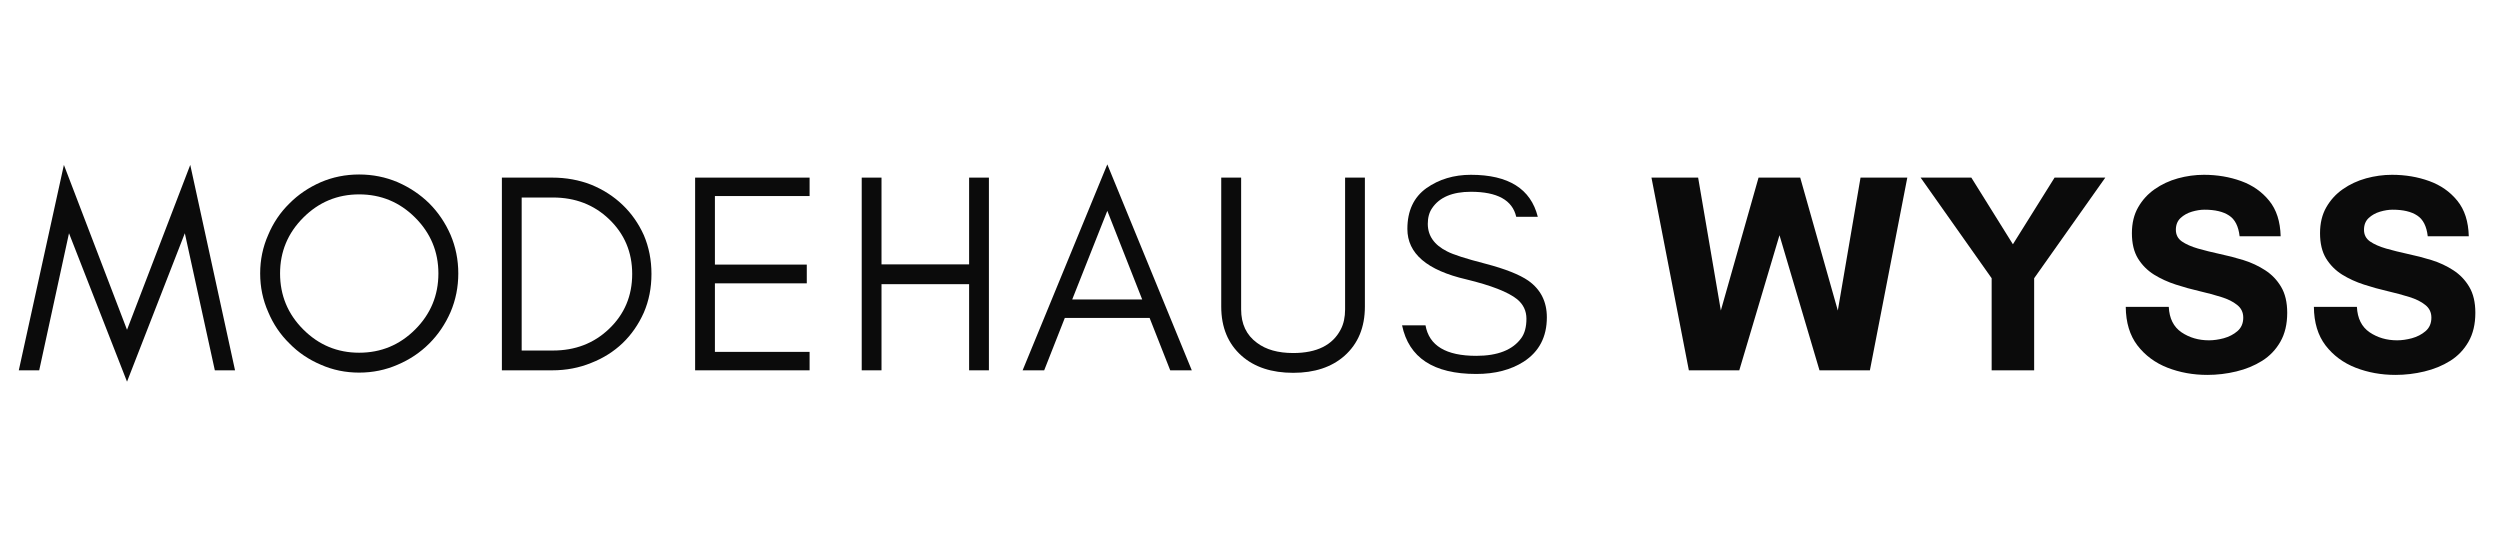 <svg version="1.0" preserveAspectRatio="xMidYMid meet" height="111" viewBox="0 0 375 83.25" zoomAndPan="magnify" width="500" xmlns:xlink="http://www.w3.org/1999/xlink" xmlns="http://www.w3.org/2000/svg"><defs><g></g><clipPath id="a808c30a3d"><path clip-rule="nonzero" d="M 2 15 L 373.324 15 L 373.324 67 L 2 67 Z M 2 15"></path></clipPath><clipPath id="1cd51b84ad"><path clip-rule="nonzero" d="M 0.387 9 L 34 9 L 34 43 L 0.387 43 Z M 0.387 9"></path></clipPath><clipPath id="561ca2d159"><rect height="52" y="0" width="372" x="0"></rect></clipPath></defs><g clip-path="url(#a808c30a3d)"><g transform="matrix(1, 0, 0, 1, 2, 15)"><g clip-path="url(#561ca2d159)"><g clip-path="url(#1cd51b84ad)"><g fill-opacity="1" fill="#0b0b0b"><g transform="translate(0.397, 40.548)"><g><path d="M 29.828 0 L 25.328 -20.562 L 16.656 1.703 L 7.953 -20.562 L 3.484 0 L 0.422 0 L 7.188 -30.812 L 16.656 -6.078 L 26.141 -30.812 L 32.859 0 Z M 29.828 0"></path></g></g></g></g><g fill-opacity="1" fill="#0b0b0b"><g transform="translate(35.119, 40.548)"><g><path d="M 28.641 -14.531 C 28.641 -17.789 27.477 -20.582 25.156 -22.906 C 22.832 -25.227 20.031 -26.391 16.75 -26.391 C 13.488 -26.391 10.695 -25.227 8.375 -22.906 C 6.051 -20.582 4.891 -17.789 4.891 -14.531 C 4.891 -11.25 6.051 -8.445 8.375 -6.125 C 10.695 -3.801 13.488 -2.641 16.75 -2.641 C 20.031 -2.641 22.832 -3.801 25.156 -6.125 C 27.477 -8.445 28.641 -11.25 28.641 -14.531 Z M 31.625 -14.531 C 31.625 -12.488 31.238 -10.562 30.469 -8.75 C 29.676 -6.938 28.613 -5.363 27.281 -4.031 C 25.926 -2.676 24.344 -1.613 22.531 -0.844 C 20.719 -0.051 18.789 0.344 16.75 0.344 C 14.707 0.344 12.789 -0.051 11 -0.844 C 9.188 -1.613 7.617 -2.676 6.297 -4.031 C 4.93 -5.363 3.867 -6.938 3.109 -8.75 C 2.305 -10.562 1.906 -12.488 1.906 -14.531 C 1.906 -16.57 2.305 -18.5 3.109 -20.312 C 3.867 -22.125 4.93 -23.695 6.297 -25.031 C 7.617 -26.363 9.188 -27.426 11 -28.219 C 12.789 -28.988 14.707 -29.375 16.75 -29.375 C 18.789 -29.375 20.719 -28.988 22.531 -28.219 C 24.344 -27.426 25.926 -26.363 27.281 -25.031 C 28.613 -23.695 29.676 -22.125 30.469 -20.312 C 31.238 -18.5 31.625 -16.57 31.625 -14.531 Z M 31.625 -14.531"></path></g></g></g><g fill-opacity="1" fill="#0b0b0b"><g transform="translate(70.095, 40.548)"><g><path d="M 25.625 -14.453 C 25.625 -12.359 25.242 -10.43 24.484 -8.672 C 23.691 -6.891 22.629 -5.359 21.297 -4.078 C 19.961 -2.805 18.391 -1.816 16.578 -1.109 C 14.766 -0.367 12.82 0 10.75 0 L 3.188 0 L 3.188 -28.906 L 10.75 -28.906 C 12.82 -28.906 14.766 -28.551 16.578 -27.844 C 18.391 -27.102 19.961 -26.094 21.297 -24.812 C 22.629 -23.539 23.691 -22.023 24.484 -20.266 C 25.242 -18.484 25.625 -16.547 25.625 -14.453 Z M 22.734 -14.453 C 22.734 -17.734 21.57 -20.477 19.25 -22.688 C 16.988 -24.844 14.188 -25.922 10.844 -25.922 L 6.156 -25.922 L 6.156 -2.969 L 10.844 -2.969 C 14.188 -2.969 16.988 -4.047 19.25 -6.203 C 21.57 -8.41 22.734 -11.16 22.734 -14.453 Z M 22.734 -14.453"></path></g></g></g><g fill-opacity="1" fill="#0b0b0b"><g transform="translate(99.08, 40.548)"><g><path d="M 20.359 0 L 3.188 0 L 3.188 -28.906 L 20.359 -28.906 L 20.359 -26.141 L 6.156 -26.141 L 6.156 -15.859 L 19.938 -15.859 L 19.938 -13.047 L 6.156 -13.047 L 6.156 -2.766 L 20.359 -2.766 Z M 20.359 0"></path></g></g></g><g fill-opacity="1" fill="#0b0b0b"><g transform="translate(124.07, 40.548)"><g><path d="M 6.156 0 L 3.188 0 L 3.188 -28.906 L 6.156 -28.906 L 6.156 -15.891 L 19.297 -15.891 L 19.297 -28.906 L 22.266 -28.906 L 22.266 0 L 19.297 0 L 19.297 -12.922 L 6.156 -12.922 Z M 6.156 0"></path></g></g></g><g fill-opacity="1" fill="#0b0b0b"><g transform="translate(150.972, 40.548)"><g><path d="M 7.859 -10.625 L 18.359 -10.625 L 13.125 -23.922 Z M 25.797 0 L 22.562 0 L 19.469 -7.859 L 6.75 -7.859 L 3.656 0 L 0.422 0 L 13.125 -30.891 Z M 25.797 0"></path></g></g></g><g fill-opacity="1" fill="#0b0b0b"><g transform="translate(178.639, 40.548)"><g><path d="M 24.094 -9.562 C 24.094 -6.445 23.07 -3.984 21.031 -2.172 C 19.102 -0.473 16.539 0.375 13.344 0.375 C 10.113 0.375 7.535 -0.473 5.609 -2.172 C 3.566 -3.984 2.547 -6.445 2.547 -9.562 L 2.547 -28.906 L 5.531 -28.906 L 5.531 -9.141 C 5.531 -6.953 6.32 -5.281 7.906 -4.125 C 9.258 -3.102 11.07 -2.594 13.344 -2.594 C 16.883 -2.594 19.266 -3.781 20.484 -6.156 C 20.91 -6.977 21.125 -7.973 21.125 -9.141 L 21.125 -28.906 L 24.094 -28.906 Z M 24.094 -9.562"></path></g></g></g><g fill-opacity="1" fill="#0b0b0b"><g transform="translate(206.731, 40.548)"><g><path d="M 11.219 -13.641 C 5.32 -15.004 2.375 -17.523 2.375 -21.203 C 2.375 -23.922 3.328 -25.961 5.234 -27.328 C 7.129 -28.66 9.352 -29.328 11.906 -29.328 C 17.539 -29.328 20.883 -27.227 21.938 -23.031 L 18.703 -23.031 C 18.129 -25.531 15.863 -26.781 11.906 -26.781 C 9.125 -26.781 7.18 -25.957 6.078 -24.312 C 5.648 -23.688 5.438 -22.906 5.438 -21.969 C 5.438 -20.188 6.398 -18.812 8.328 -17.844 C 9.234 -17.363 11.16 -16.742 14.109 -15.984 C 17.055 -15.211 19.195 -14.363 20.531 -13.438 C 22.375 -12.125 23.297 -10.297 23.297 -7.953 C 23.297 -5.023 22.145 -2.812 19.844 -1.312 C 17.914 -0.07 15.535 0.547 12.703 0.547 C 6.305 0.547 2.598 -1.883 1.578 -6.75 L 5.094 -6.75 C 5.633 -3.695 8.172 -2.172 12.703 -2.172 C 15.93 -2.172 18.188 -3.062 19.469 -4.844 C 19.977 -5.551 20.234 -6.516 20.234 -7.734 C 20.234 -8.922 19.766 -9.898 18.828 -10.672 C 17.492 -11.742 14.957 -12.734 11.219 -13.641 Z M 11.219 -13.641"></path></g></g></g><g fill-opacity="1" fill="#0b0b0b"><g transform="translate(232.57, 40.548)"><g></g></g></g><g fill-opacity="1" fill="#0b0b0b"><g transform="translate(245.501, 40.548)"><g><path d="M 38.594 -28.906 L 32.984 0 L 25.422 0 L 19.422 -20.266 L 13.391 0 L 5.828 0 L 0.219 -28.906 L 7.219 -28.906 L 10.625 -8.969 L 16.281 -28.906 L 22.531 -28.906 L 28.172 -8.969 L 31.578 -28.906 Z M 38.594 -28.906"></path></g></g></g><g fill-opacity="1" fill="#0b0b0b"><g transform="translate(285.748, 40.548)"><g><path d="M 11 0 L 11 -13.812 L 0.344 -28.906 L 7.953 -28.906 L 14.188 -18.906 L 20.438 -28.906 L 28.047 -28.906 L 17.375 -13.812 L 17.375 0 Z M 11 0"></path></g></g></g><g fill-opacity="1" fill="#0b0b0b"><g transform="translate(315.582, 40.548)"><g><path d="M 13.766 -4.5 C 14.453 -4.5 15.191 -4.602 15.984 -4.812 C 16.773 -5.031 17.457 -5.383 18.031 -5.875 C 18.613 -6.375 18.906 -7.051 18.906 -7.906 C 18.906 -8.695 18.598 -9.332 17.984 -9.812 C 17.379 -10.301 16.582 -10.695 15.594 -11 C 14.602 -11.312 13.52 -11.602 12.344 -11.875 C 11.164 -12.145 9.984 -12.473 8.797 -12.859 C 7.609 -13.242 6.516 -13.742 5.516 -14.359 C 4.523 -14.984 3.723 -15.789 3.109 -16.781 C 2.504 -17.781 2.203 -19.039 2.203 -20.562 C 2.203 -22.07 2.516 -23.367 3.141 -24.453 C 3.766 -25.547 4.594 -26.453 5.625 -27.172 C 6.664 -27.898 7.828 -28.441 9.109 -28.797 C 10.398 -29.148 11.695 -29.328 13 -29.328 C 14.988 -29.328 16.848 -29.016 18.578 -28.391 C 20.305 -27.766 21.711 -26.781 22.797 -25.438 C 23.891 -24.094 24.461 -22.316 24.516 -20.109 L 18.359 -20.109 C 18.191 -21.609 17.664 -22.645 16.781 -23.219 C 15.906 -23.801 14.676 -24.094 13.094 -24.094 C 12.5 -24.094 11.867 -23.992 11.203 -23.797 C 10.535 -23.598 9.969 -23.281 9.5 -22.844 C 9.031 -22.406 8.797 -21.816 8.797 -21.078 C 8.797 -20.336 9.098 -19.754 9.703 -19.328 C 10.316 -18.91 11.117 -18.555 12.109 -18.266 C 13.098 -17.984 14.188 -17.711 15.375 -17.453 C 16.57 -17.203 17.758 -16.895 18.938 -16.531 C 20.113 -16.164 21.195 -15.66 22.188 -15.016 C 23.176 -14.379 23.973 -13.551 24.578 -12.531 C 25.191 -11.508 25.5 -10.207 25.5 -8.625 C 25.5 -6.926 25.156 -5.477 24.469 -4.281 C 23.789 -3.094 22.879 -2.141 21.734 -1.422 C 20.586 -0.703 19.297 -0.172 17.859 0.172 C 16.43 0.516 14.984 0.688 13.516 0.688 C 11.391 0.688 9.398 0.328 7.547 -0.391 C 5.691 -1.117 4.188 -2.234 3.031 -3.734 C 1.883 -5.242 1.301 -7.172 1.281 -9.516 L 7.734 -9.516 C 7.816 -7.785 8.453 -6.516 9.641 -5.703 C 10.836 -4.898 12.211 -4.5 13.766 -4.5 Z M 13.766 -4.5"></path></g></g></g><g fill-opacity="1" fill="#0b0b0b"><g transform="translate(343.802, 40.548)"><g><path d="M 13.766 -4.5 C 14.453 -4.5 15.191 -4.602 15.984 -4.812 C 16.773 -5.031 17.457 -5.383 18.031 -5.875 C 18.613 -6.375 18.906 -7.051 18.906 -7.906 C 18.906 -8.695 18.598 -9.332 17.984 -9.812 C 17.379 -10.301 16.582 -10.695 15.594 -11 C 14.602 -11.312 13.52 -11.602 12.344 -11.875 C 11.164 -12.145 9.984 -12.473 8.797 -12.859 C 7.609 -13.242 6.516 -13.742 5.516 -14.359 C 4.523 -14.984 3.723 -15.789 3.109 -16.781 C 2.504 -17.781 2.203 -19.039 2.203 -20.562 C 2.203 -22.07 2.516 -23.367 3.141 -24.453 C 3.766 -25.547 4.594 -26.453 5.625 -27.172 C 6.664 -27.898 7.828 -28.441 9.109 -28.797 C 10.398 -29.148 11.695 -29.328 13 -29.328 C 14.988 -29.328 16.848 -29.016 18.578 -28.391 C 20.305 -27.766 21.711 -26.781 22.797 -25.438 C 23.891 -24.094 24.461 -22.316 24.516 -20.109 L 18.359 -20.109 C 18.191 -21.609 17.664 -22.645 16.781 -23.219 C 15.906 -23.801 14.676 -24.094 13.094 -24.094 C 12.5 -24.094 11.867 -23.992 11.203 -23.797 C 10.535 -23.598 9.969 -23.281 9.5 -22.844 C 9.031 -22.406 8.797 -21.816 8.797 -21.078 C 8.797 -20.336 9.098 -19.754 9.703 -19.328 C 10.316 -18.91 11.117 -18.555 12.109 -18.266 C 13.098 -17.984 14.188 -17.711 15.375 -17.453 C 16.57 -17.203 17.758 -16.895 18.938 -16.531 C 20.113 -16.164 21.195 -15.66 22.188 -15.016 C 23.176 -14.379 23.973 -13.551 24.578 -12.531 C 25.191 -11.508 25.5 -10.207 25.5 -8.625 C 25.5 -6.926 25.156 -5.477 24.469 -4.281 C 23.789 -3.094 22.879 -2.141 21.734 -1.422 C 20.586 -0.703 19.297 -0.172 17.859 0.172 C 16.43 0.516 14.984 0.688 13.516 0.688 C 11.391 0.688 9.398 0.328 7.547 -0.391 C 5.691 -1.117 4.188 -2.234 3.031 -3.734 C 1.883 -5.242 1.301 -7.172 1.281 -9.516 L 7.734 -9.516 C 7.816 -7.785 8.453 -6.516 9.641 -5.703 C 10.836 -4.898 12.211 -4.5 13.766 -4.5 Z M 13.766 -4.5"></path></g></g></g></g></g></g></svg>